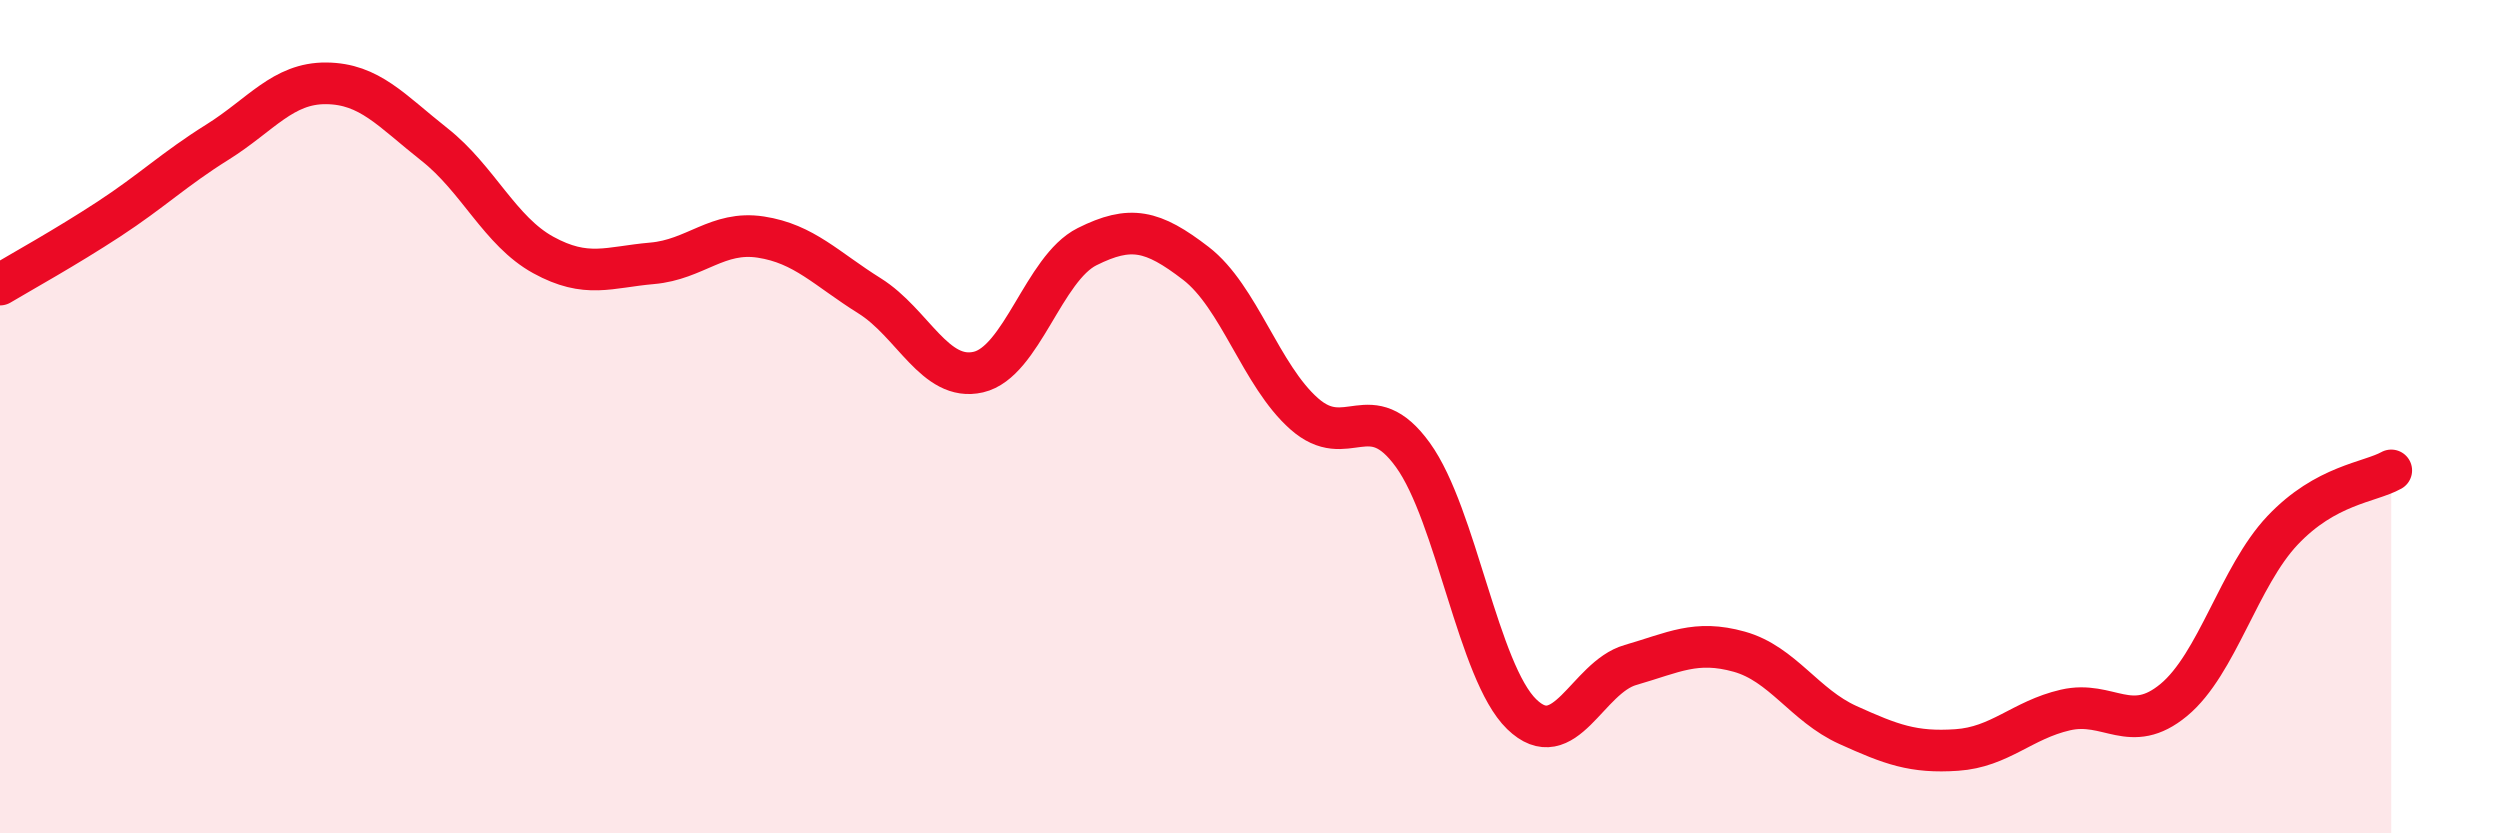 
    <svg width="60" height="20" viewBox="0 0 60 20" xmlns="http://www.w3.org/2000/svg">
      <path
        d="M 0,6.83 C 0.52,6.52 1.57,5.94 2.61,5.26 C 3.65,4.58 4.18,4.06 5.22,3.41 C 6.26,2.76 6.79,1.99 7.83,2 C 8.87,2.01 9.39,2.65 10.43,3.47 C 11.47,4.29 12,5.55 13.04,6.12 C 14.08,6.69 14.61,6.41 15.65,6.32 C 16.69,6.23 17.22,5.53 18.26,5.69 C 19.3,5.85 19.83,6.45 20.87,7.1 C 21.91,7.75 22.44,9.17 23.48,8.93 C 24.52,8.69 25.05,6.44 26.09,5.92 C 27.13,5.4 27.66,5.52 28.7,6.32 C 29.74,7.12 30.26,9.01 31.3,9.93 C 32.34,10.85 32.87,9.48 33.91,10.92 C 34.95,12.36 35.48,16.13 36.52,17.14 C 37.56,18.15 38.09,16.26 39.13,15.96 C 40.17,15.66 40.7,15.35 41.74,15.64 C 42.78,15.93 43.31,16.93 44.35,17.4 C 45.39,17.87 45.92,18.07 46.96,18 C 48,17.93 48.53,17.28 49.57,17.04 C 50.61,16.8 51.13,17.66 52.17,16.8 C 53.21,15.94 53.74,13.83 54.78,12.73 C 55.82,11.63 56.87,11.58 57.39,11.29L57.39 20L0 20Z"
        fill="#EB0A25"
        opacity="0.1"
        stroke-linecap="round"
        stroke-linejoin="round"
      />
      <path
        d="M 0,6.83 C 0.52,6.52 1.57,5.94 2.61,5.26 C 3.65,4.58 4.18,4.06 5.22,3.41 C 6.26,2.76 6.79,1.99 7.83,2 C 8.87,2.01 9.39,2.65 10.43,3.47 C 11.47,4.29 12,5.55 13.04,6.12 C 14.08,6.69 14.61,6.41 15.65,6.32 C 16.69,6.23 17.22,5.53 18.26,5.69 C 19.3,5.85 19.83,6.45 20.87,7.1 C 21.91,7.75 22.44,9.17 23.48,8.93 C 24.52,8.69 25.05,6.44 26.09,5.92 C 27.13,5.4 27.66,5.52 28.7,6.32 C 29.74,7.12 30.26,9.01 31.3,9.93 C 32.34,10.85 32.87,9.48 33.91,10.92 C 34.95,12.36 35.48,16.13 36.52,17.14 C 37.56,18.15 38.09,16.26 39.13,15.96 C 40.17,15.66 40.7,15.35 41.74,15.64 C 42.78,15.93 43.31,16.93 44.35,17.4 C 45.39,17.87 45.92,18.07 46.96,18 C 48,17.93 48.53,17.28 49.57,17.04 C 50.61,16.8 51.13,17.66 52.17,16.8 C 53.21,15.94 53.74,13.83 54.78,12.73 C 55.82,11.63 56.87,11.58 57.39,11.29"
        stroke="#EB0A25"
        stroke-width="1"
        fill="none"
        stroke-linecap="round"
        stroke-linejoin="round"
      />
    </svg>
  